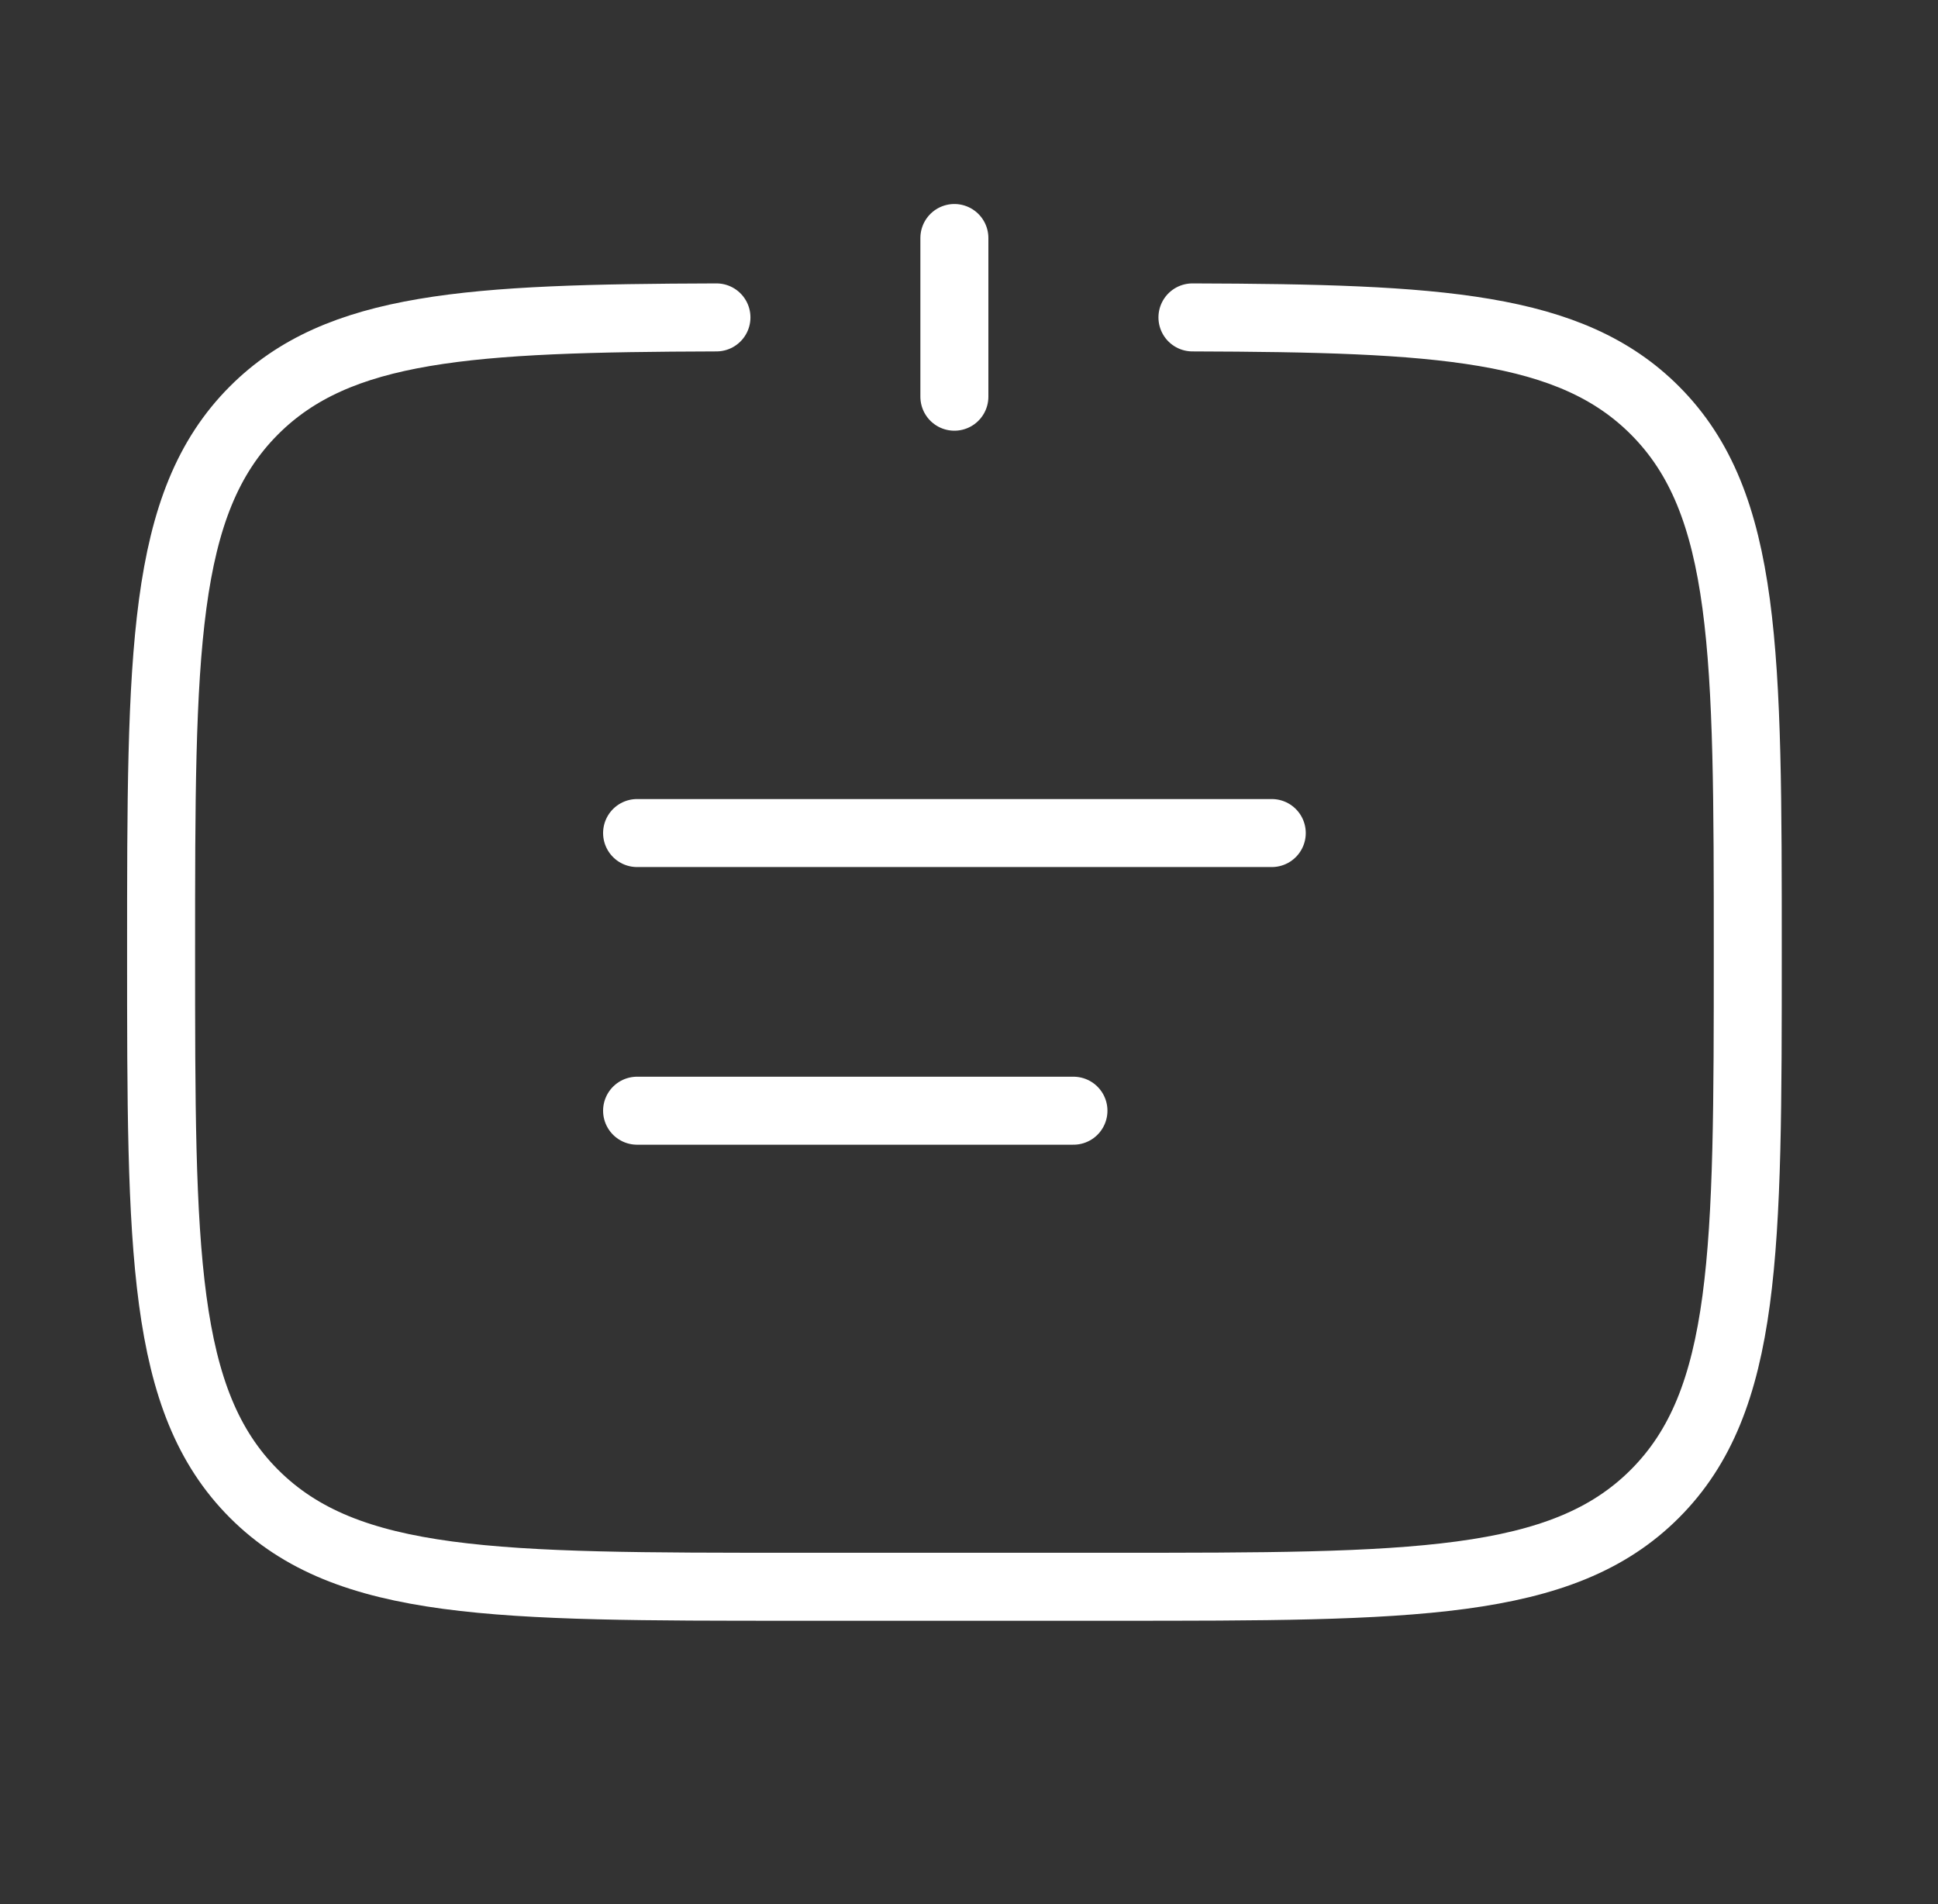 <svg width="57" height="56" viewBox="0 0 57 56" fill="none" xmlns="http://www.w3.org/2000/svg">
<rect x="0" y="0" width="57" height="56" fill="#333333" stroke="none"/>
<path d="M35.072 9.335C42.338 9.357 46.191 9.586 48.671 12.067C51.405 14.801 51.405 19.2 51.405 28C51.405 36.8 51.405 41.199 48.671 43.933C45.938 46.667 41.538 46.667 32.738 46.667H23.405C14.605 46.667 10.206 46.667 7.472 43.933C4.738 41.199 4.738 36.8 4.738 28C4.738 19.2 4.738 14.801 7.472 12.067C9.953 9.586 13.805 9.357 21.072 9.335" stroke="white" stroke-width="2" stroke-linecap="round"/>
<path d="M28.07 11.667L28.07 7" stroke="white" stroke-width="2" stroke-linecap="round"/>
<path d="M18.738 24.5H37.405" stroke="white" stroke-width="2" stroke-linecap="round"/>
<path d="M18.738 32.666H31.572" stroke="white" stroke-width="2" stroke-linecap="round"/>
</svg>
